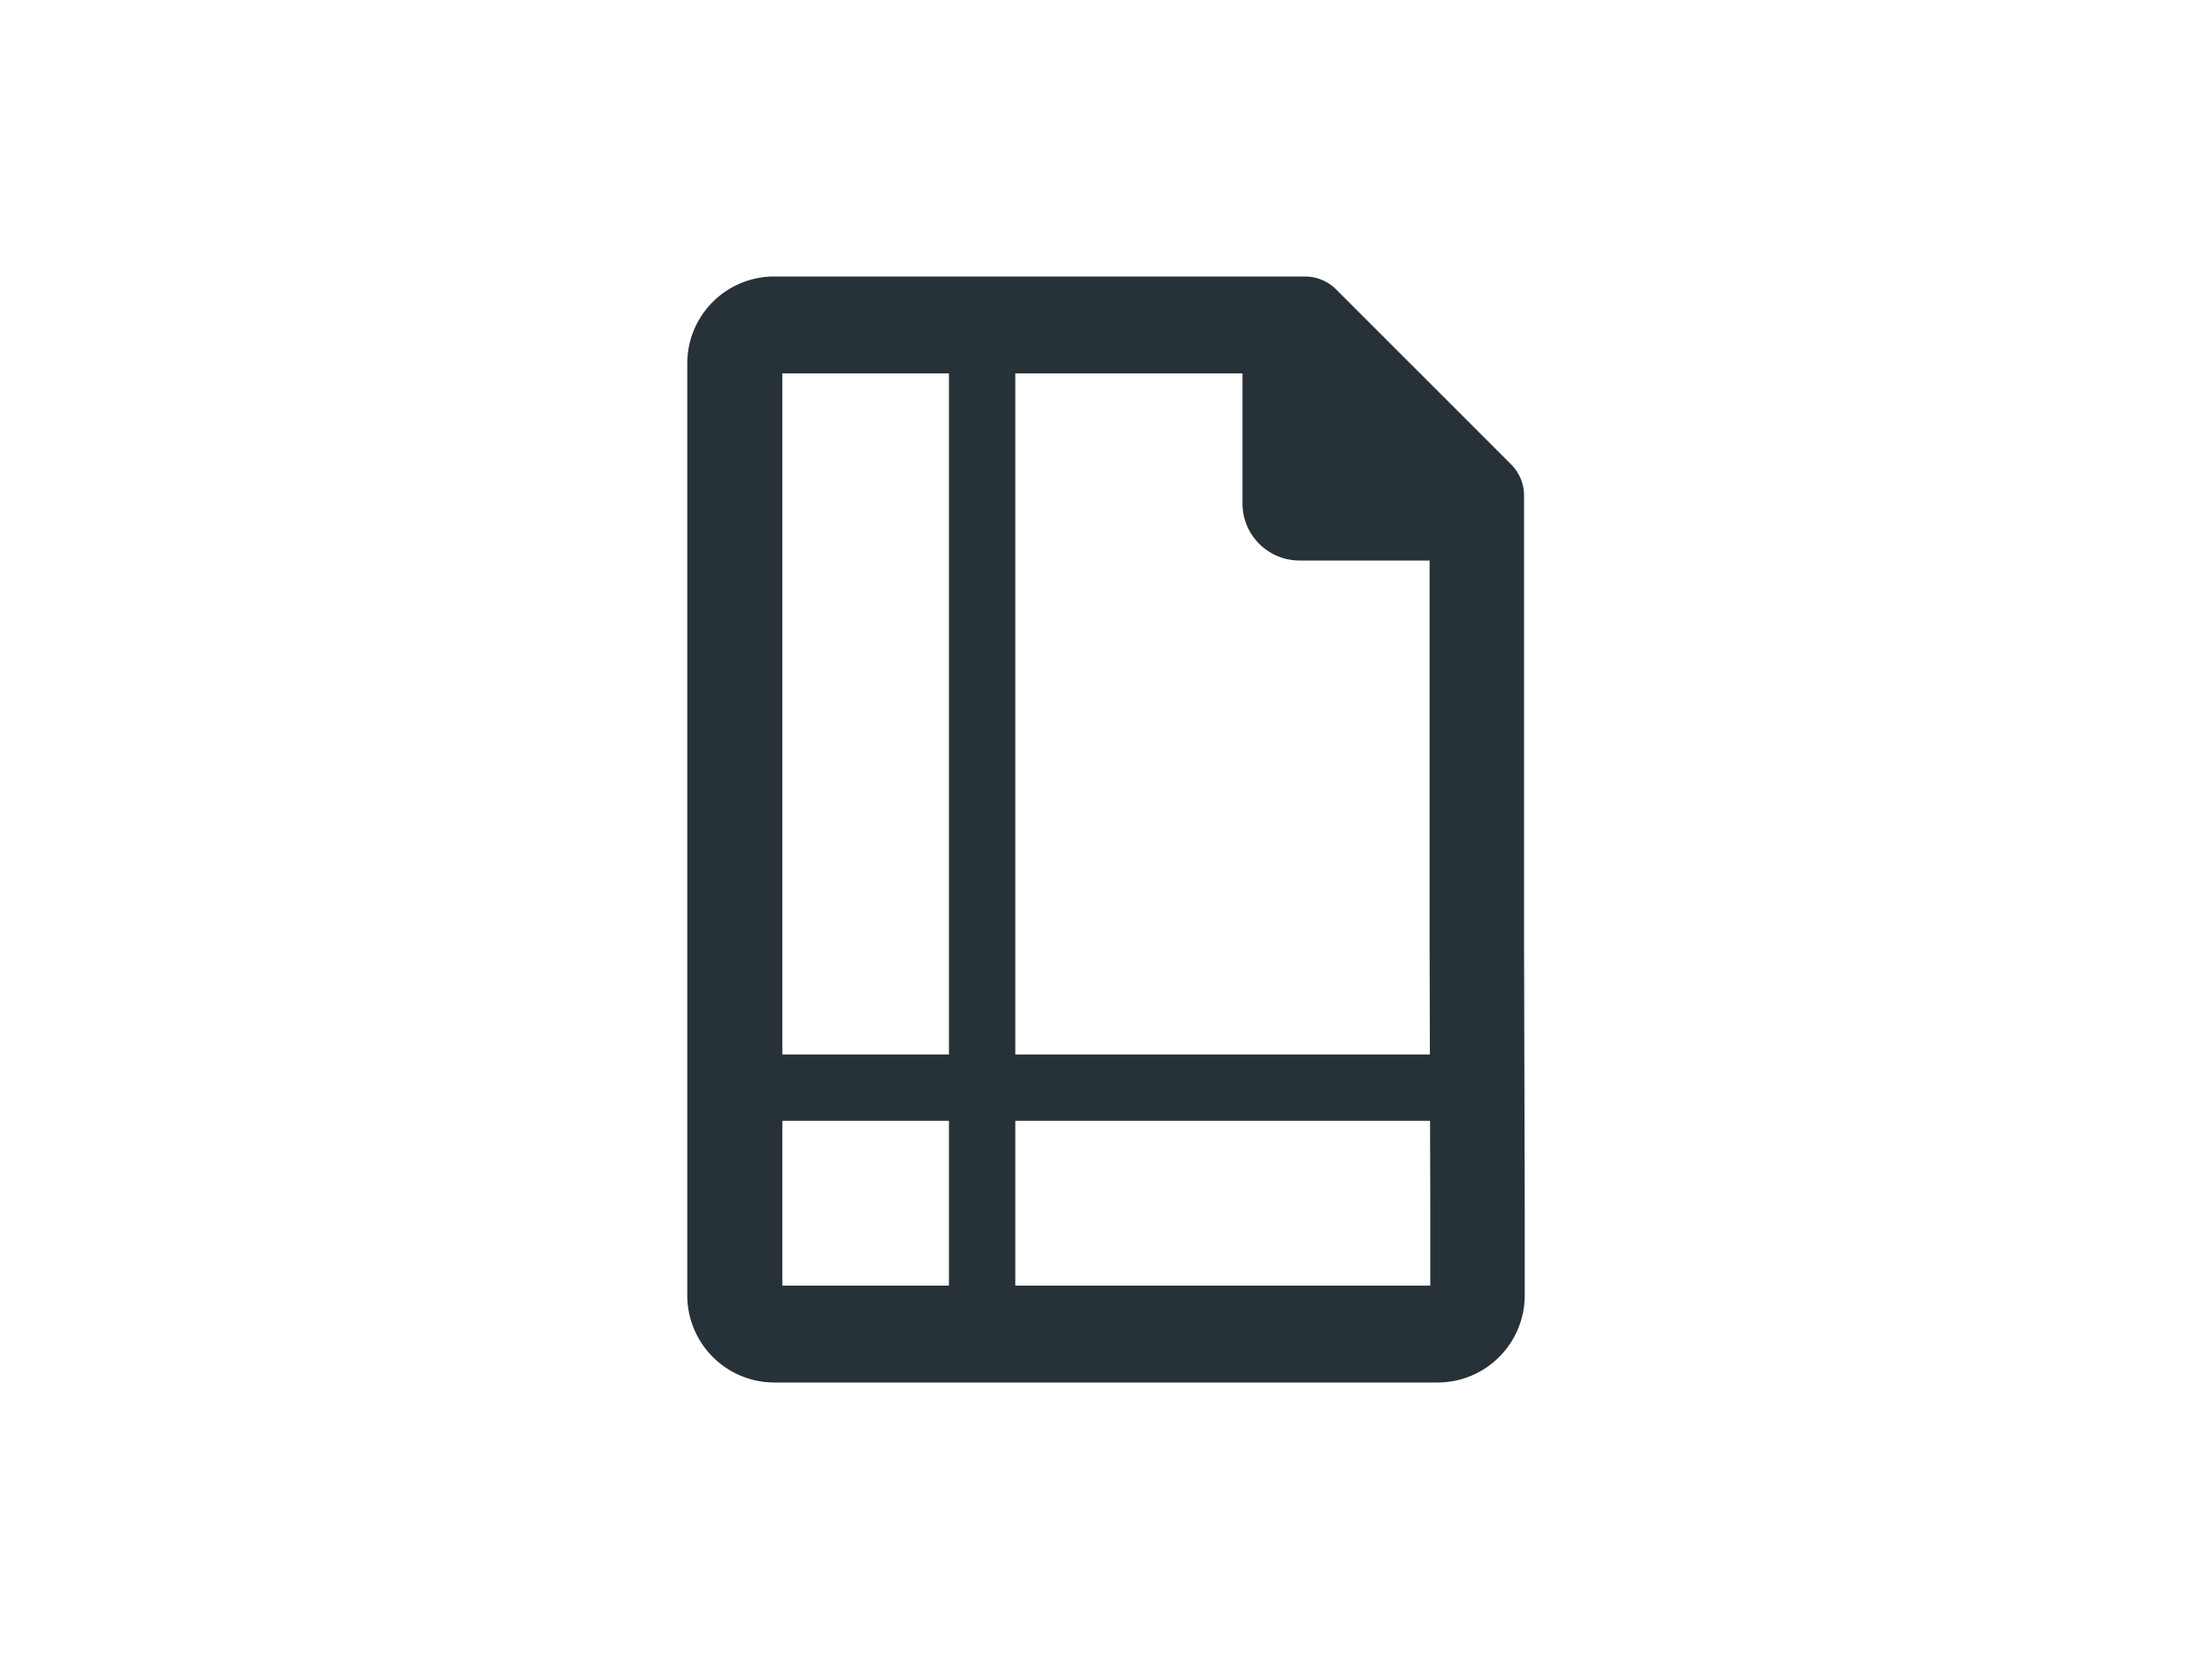 <svg xmlns="http://www.w3.org/2000/svg" viewBox="0 0 100 75"><title>section_icon_</title><path d="M68.9,43V22.45A2,2,0,0,0,68.32,21l-7.95-7.95A2,2,0,0,0,59,12.5H35a3.93,3.93,0,0,0-3.93,3.93V58.57A3.94,3.94,0,0,0,35,62.5H65a3.94,3.94,0,0,0,3.93-3.93V54.51m-4.27,0v3.61H35.37V16.88h20.8v5.88a2.58,2.58,0,0,0,2.58,2.58h5.88V43m4.23,3.73v1.36" fill="#263238"/><rect x="42.9" y="15.66" width="3" height="44.6" fill="#263238"/><rect x="32.87" y="47.67" width="33.83" height="3" fill="#263238"/></svg>
